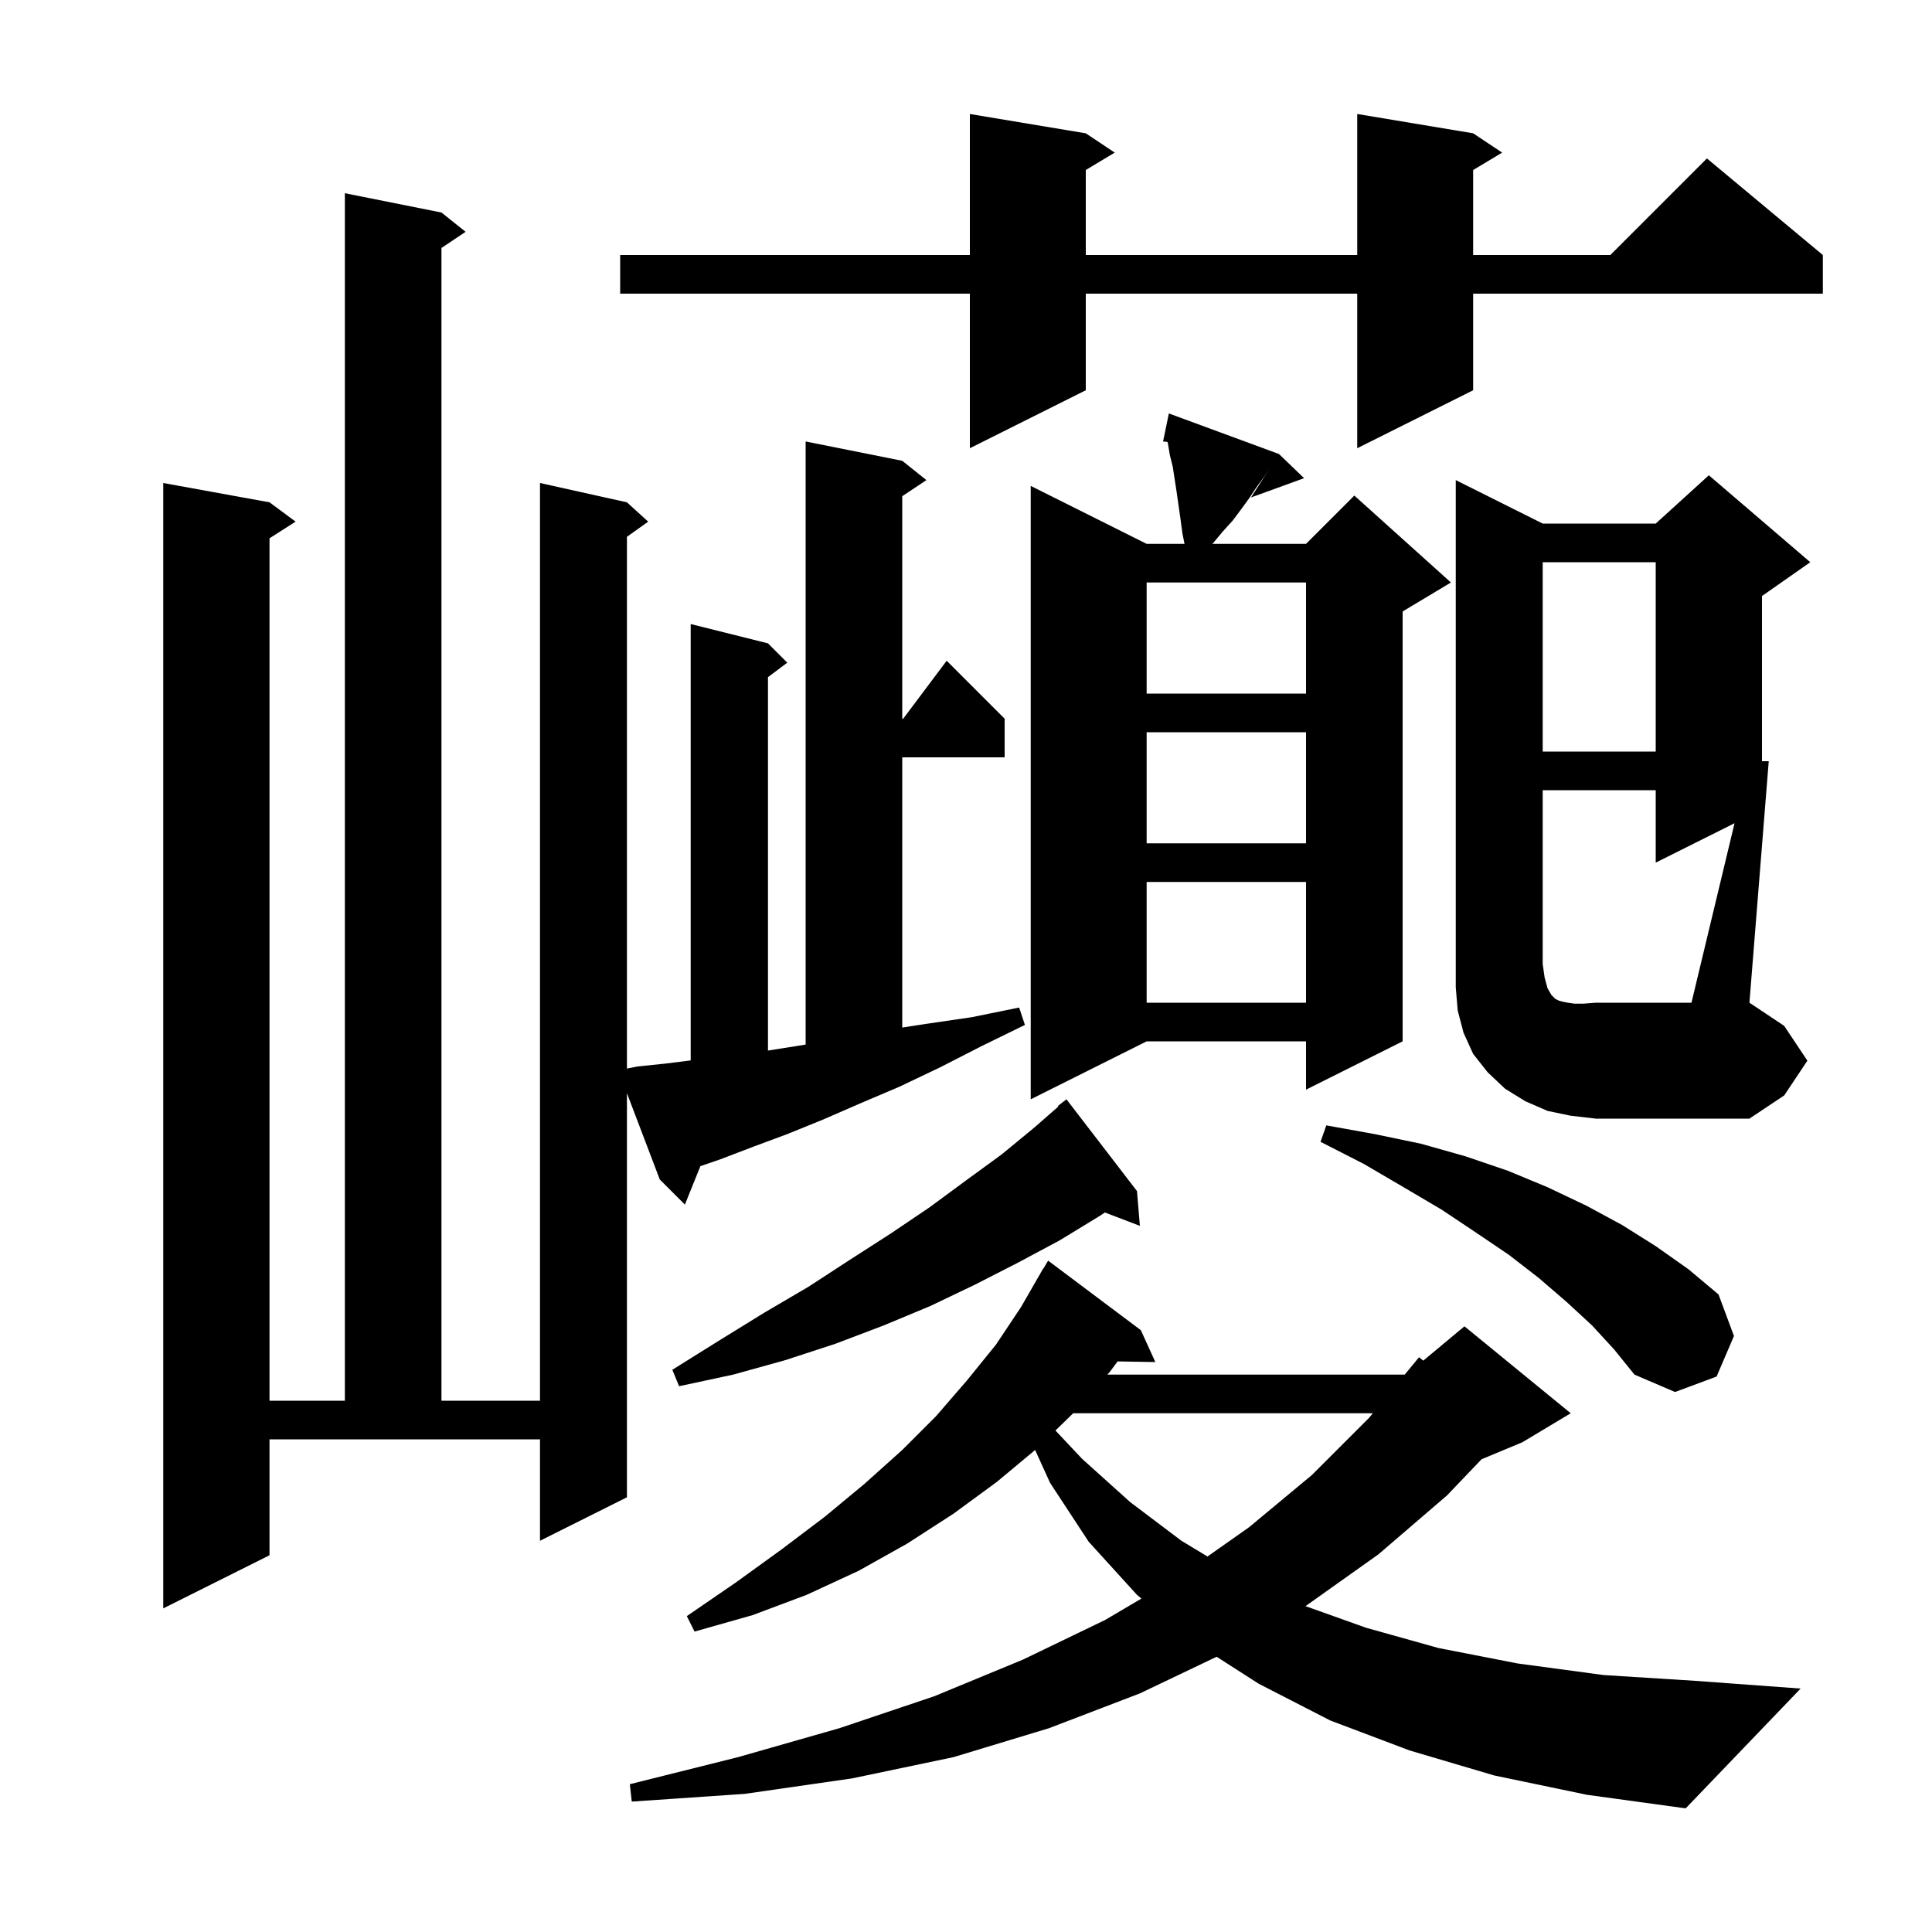 <svg xmlns="http://www.w3.org/2000/svg" xmlns:xlink="http://www.w3.org/1999/xlink" version="1.1" baseProfile="full" viewBox="0 0 200 200" width="200" height="200"><g fill="currentColor"><path d="M 154.7 183.8 L 145.9 181.2 L 137.7 178.1 L 130.3 174.3 L 125.948 171.507 L 118.0 175.3 L 108.6 178.9 L 98.7 181.9 L 88.2 184.1 L 77.1 185.7 L 65.4 186.5 L 65.2 184.7 L 76.4 181.9 L 86.9 178.9 L 96.7 175.6 L 105.9 171.8 L 114.4 167.7 L 118.16 165.482 L 117.7 165.1 L 112.7 159.6 L 108.7 153.5 L 107.156 150.103 L 103.2 153.4 L 98.7 156.7 L 93.9 159.8 L 88.9 162.6 L 83.5 165.1 L 77.9 167.2 L 71.9 168.9 L 71.1 167.3 L 76.2 163.8 L 80.9 160.4 L 85.4 157.0 L 89.5 153.6 L 93.4 150.1 L 96.9 146.6 L 100.1 142.9 L 103.1 139.2 L 105.7 135.3 L 108.0 131.3 L 108.021 131.314 L 108.5 130.5 L 118.1 137.7 L 119.6 141.0 L 115.694 140.933 L 114.9 142.0 L 114.637 142.3 L 145.414 142.3 L 146.9 140.5 L 147.334 140.855 L 151.6 137.3 L 162.6 146.3 L 157.6 149.3 L 153.37 151.062 L 149.8 154.8 L 142.7 160.9 L 135.147 166.267 L 141.4 168.5 L 148.9 170.6 L 157.1 172.2 L 166.0 173.4 L 175.5 174.0 L 186.4 174.8 L 174.5 187.2 L 164.3 185.8 Z M 64.9 155.0 L 55.9 159.5 L 55.9 149.0 L 27.9 149.0 L 27.9 161.0 L 16.9 166.5 L 16.9 50.0 L 27.9 52.0 L 30.6 54.0 L 27.9 55.723 L 27.9 145.0 L 35.7 145.0 L 35.7 20.0 L 45.7 22.0 L 48.2 24.0 L 45.7 25.667 L 45.7 145.0 L 55.9 145.0 L 55.9 50.0 L 64.9 52.0 L 67.1 54.0 L 64.9 55.571 L 64.9 110.62 L 66.0 110.4 L 68.9 110.1 L 71.5 109.775 L 71.5 64.6 L 79.5 66.6 L 81.5 68.6 L 79.5 70.1 L 79.5 108.753 L 83.0 108.2 L 83.4 108.132 L 83.4 45.7 L 93.4 47.7 L 95.9 49.7 L 93.4 51.367 L 93.4 74.4 L 93.5 74.4 L 98.0 68.4 L 104.0 74.4 L 104.0 78.4 L 93.4 78.4 L 93.4 106.373 L 95.8 106.0 L 100.6 105.3 L 105.5 104.3 L 106.1 106.1 L 101.6 108.3 L 97.3 110.5 L 93.1 112.5 L 89.1 114.2 L 85.2 115.9 L 81.5 117.4 L 78.0 118.7 L 74.6 120.0 L 72.504 120.721 L 70.9 124.7 L 68.3 122.1 L 64.9 113.165 Z M 111.095 146.3 L 109.261 148.086 L 112.0 151.0 L 117.0 155.5 L 122.3 159.5 L 124.999 161.129 L 129.3 158.1 L 135.8 152.7 L 141.7 146.8 L 142.113 146.3 Z M 164.8 137.2 L 162.2 134.8 L 159.3 132.3 L 156.2 129.9 L 152.8 127.6 L 149.2 125.2 L 145.3 122.9 L 141.2 120.5 L 136.7 118.2 L 137.3 116.5 L 142.3 117.4 L 147.1 118.4 L 151.7 119.7 L 156.1 121.2 L 160.2 122.9 L 164.2 124.8 L 167.9 126.8 L 171.4 129.0 L 174.8 131.4 L 177.9 134.0 L 179.5 138.3 L 177.7 142.5 L 173.4 144.1 L 169.2 142.3 L 167.1 139.7 Z M 117.7 123.3 L 118.0 126.9 L 114.376 125.516 L 113.8 125.9 L 109.7 128.4 L 105.4 130.7 L 100.9 133.0 L 96.3 135.2 L 91.5 137.2 L 86.5 139.1 L 81.3 140.8 L 75.9 142.3 L 70.3 143.5 L 69.6 141.8 L 74.4 138.8 L 79.1 135.9 L 83.7 133.2 L 88.0 130.4 L 92.2 127.7 L 96.2 125.0 L 100.0 122.2 L 103.7 119.5 L 107.1 116.7 L 109.551 114.555 L 109.5 114.5 L 110.4 113.8 Z M 179.559 85.22 L 171.4 89.3 L 171.4 81.8 L 159.7 81.8 L 159.7 99.8 L 159.9 101.2 L 160.2 102.3 L 160.6 103.0 L 161.0 103.4 L 161.4 103.6 L 161.8 103.7 L 162.3 103.8 L 163.0 103.9 L 163.9 103.9 L 165.2 103.8 L 175.1 103.8 Z M 132.4 47.0 L 135.0 49.5 L 129.5 51.5 L 131.433 48.5 L 130.9 49.3 L 130.1 50.4 L 129.3 51.6 L 128.5 52.7 L 127.6 53.9 L 126.6 55.0 L 125.6 56.2 L 125.5 56.3 L 135.2 56.3 L 140.2 51.3 L 150.2 60.3 L 145.2 63.3 L 145.2 107.8 L 135.2 112.8 L 135.2 107.8 L 118.7 107.8 L 106.7 113.8 L 106.7 50.3 L 118.7 56.3 L 122.62 56.3 L 122.4 55.2 L 122.2 53.7 L 121.8 50.9 L 121.4 48.3 L 121.1 47.1 L 120.9 45.9 L 120.863 45.75 L 120.4 45.7 L 120.604 44.715 L 120.6 44.7 L 120.607 44.701 L 121.0 42.8 Z M 118.7 91.3 L 118.7 103.8 L 135.2 103.8 L 135.2 91.3 Z M 118.7 75.8 L 118.7 87.3 L 135.2 87.3 L 135.2 75.8 Z M 159.7 58.2 L 159.7 77.8 L 171.4 77.8 L 171.4 58.2 Z M 118.7 60.3 L 118.7 71.8 L 135.2 71.8 L 135.2 60.3 Z M 152.5 13.8 L 155.5 15.8 L 152.5 17.6 L 152.5 26.4 L 166.7 26.4 L 176.7 16.4 L 188.7 26.4 L 188.7 30.4 L 152.5 30.4 L 152.5 40.4 L 140.5 46.4 L 140.5 30.4 L 112.4 30.4 L 112.4 40.4 L 100.4 46.4 L 100.4 30.4 L 64.2 30.4 L 64.2 26.4 L 100.4 26.4 L 100.4 11.8 L 112.4 13.8 L 115.4 15.8 L 112.4 17.6 L 112.4 26.4 L 140.5 26.4 L 140.5 11.8 Z M 187.1 109.8 L 184.7 113.4 L 181.1 115.8 L 165.2 115.8 L 162.6 115.5 L 160.2 115.0 L 157.9 114.0 L 155.8 112.7 L 154.0 111.0 L 152.5 109.1 L 151.5 106.9 L 150.9 104.6 L 150.7 102.2 L 150.7 49.7 L 159.7 54.2 L 171.4 54.2 L 176.9 49.2 L 187.4 58.2 L 182.4 61.7 L 182.4 78.8 L 183.1 78.8 L 181.1 103.8 L 184.7 106.2 Z "/></g></svg>